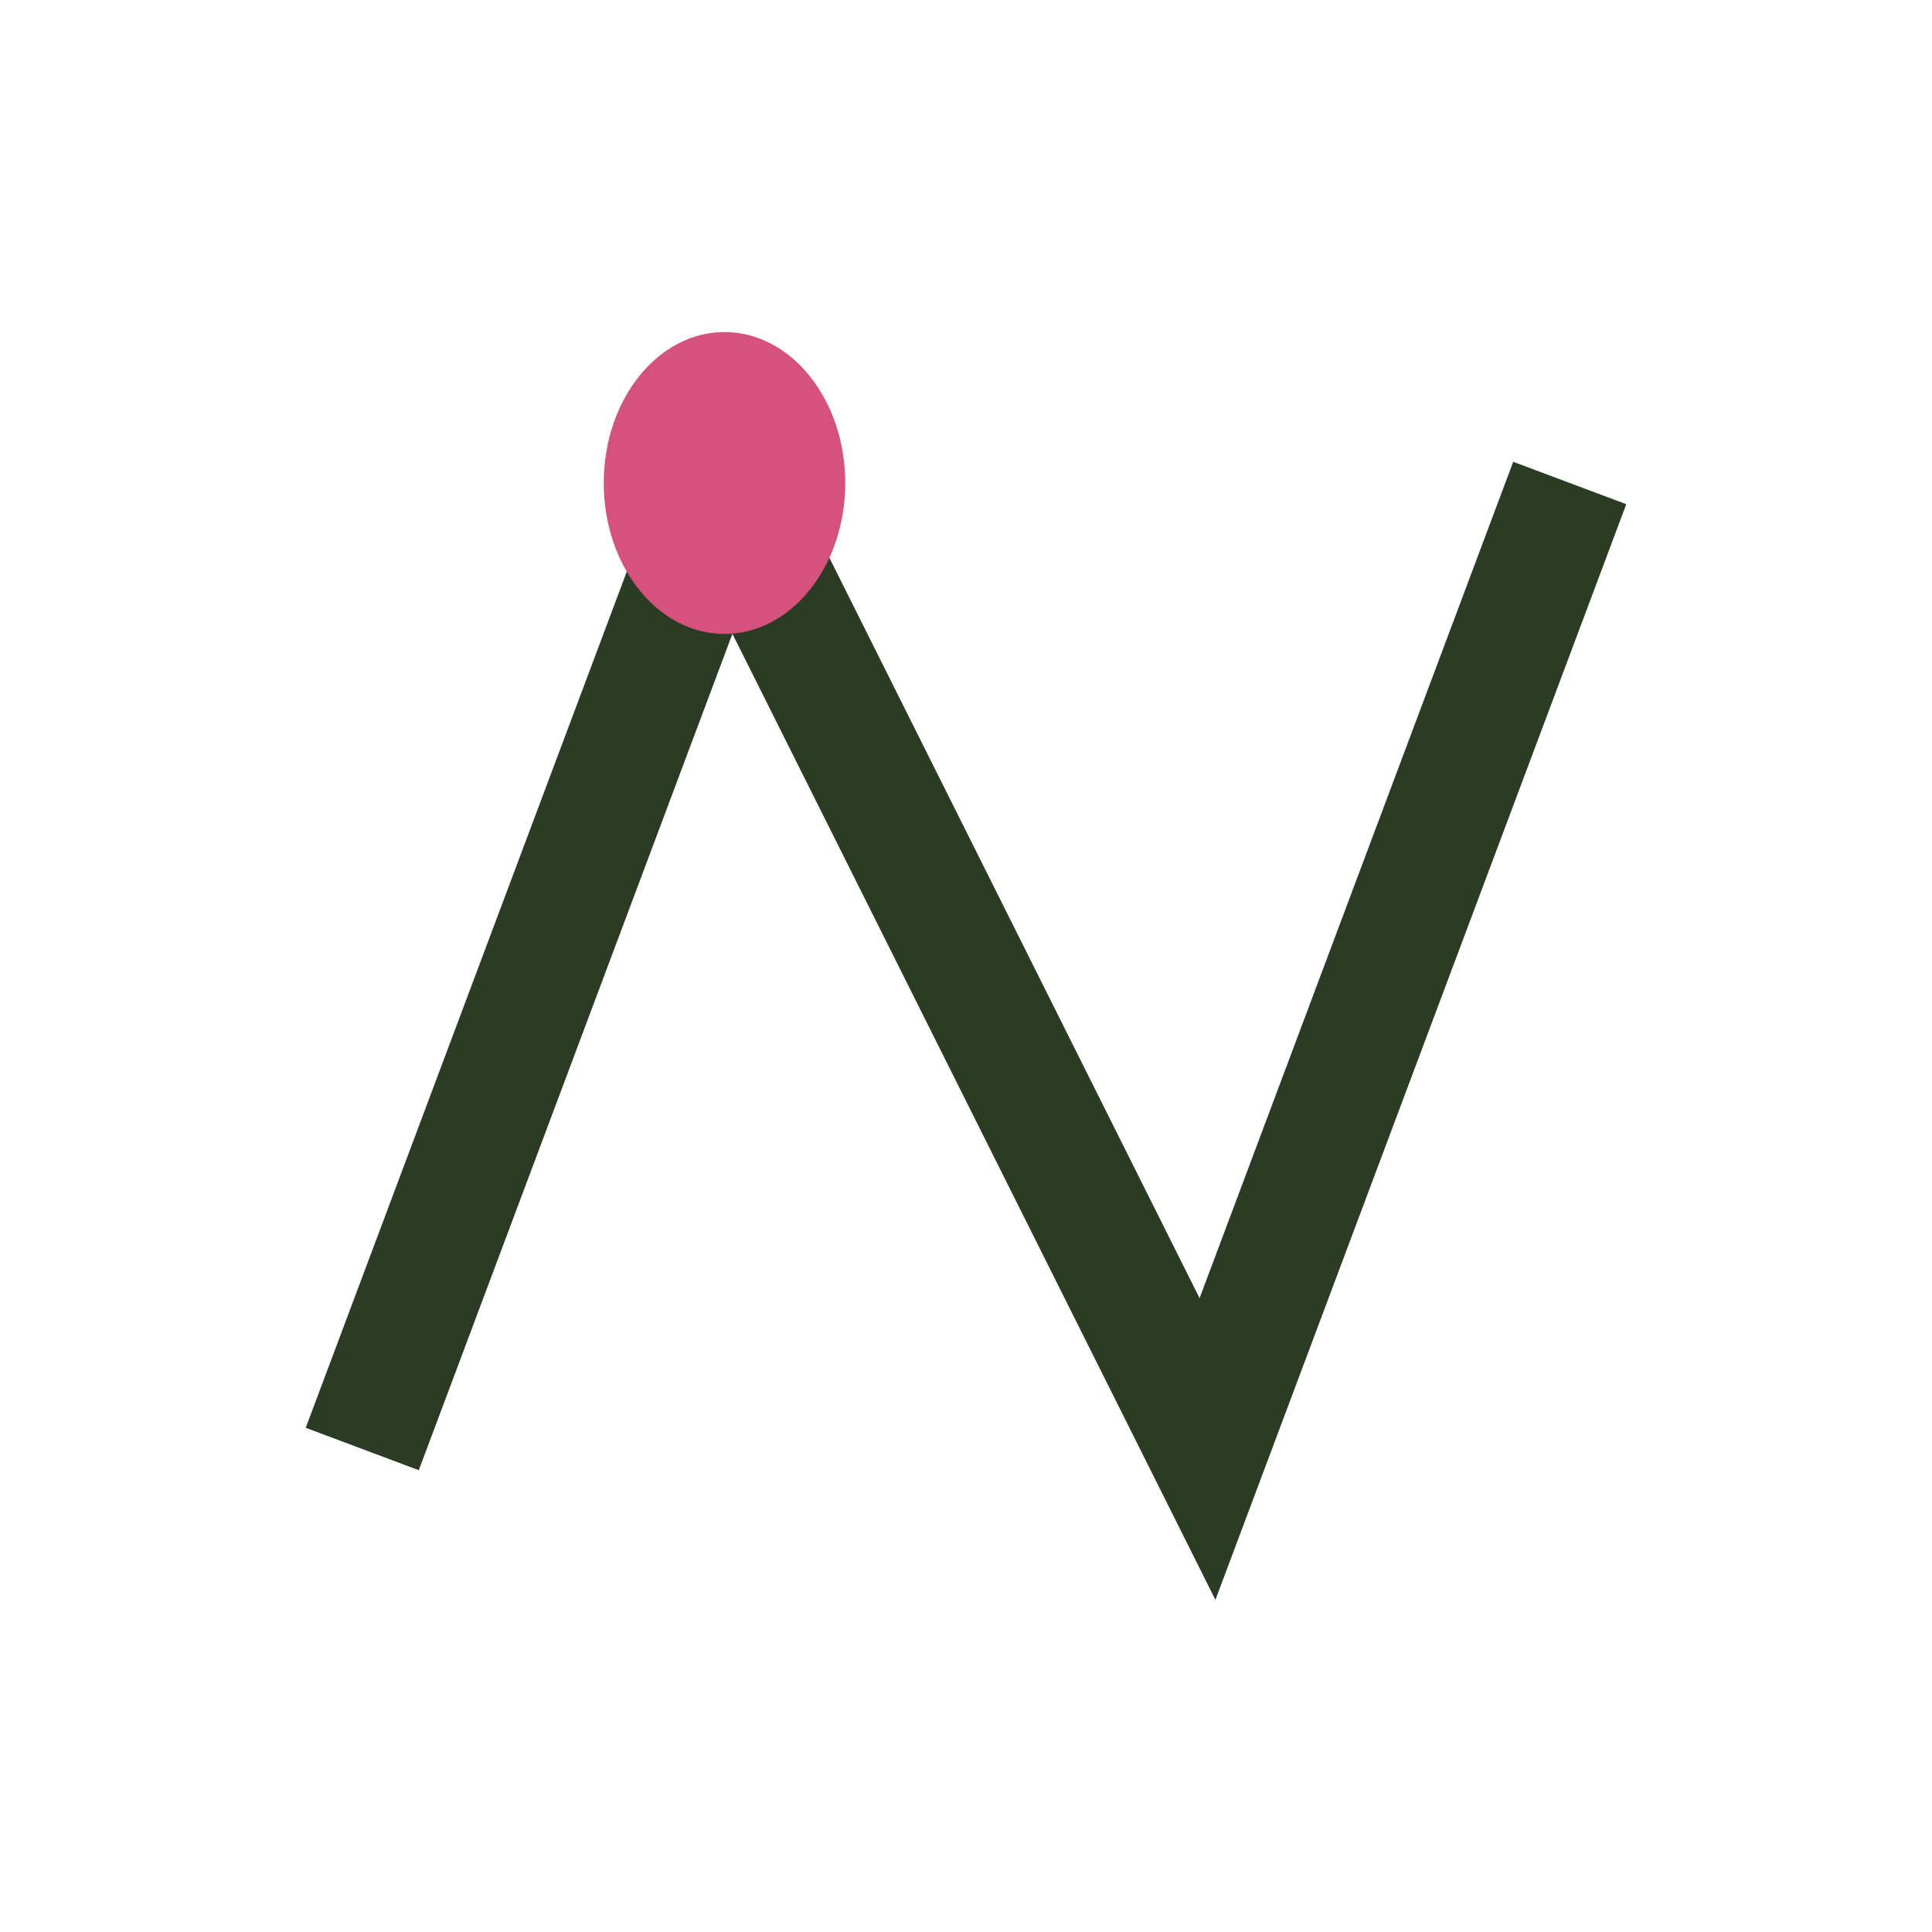 <?xml version="1.0" encoding="UTF-8"?>
<svg xmlns="http://www.w3.org/2000/svg" width="32" height="32" viewBox="0 0 32 32"><polyline points="6,24 12,8 20,24 26,8" fill="none" stroke="#2A3C24" stroke-width="2"/><ellipse cx="12" cy="8" rx="2" ry="2.5" fill="#D7517F"/></svg>